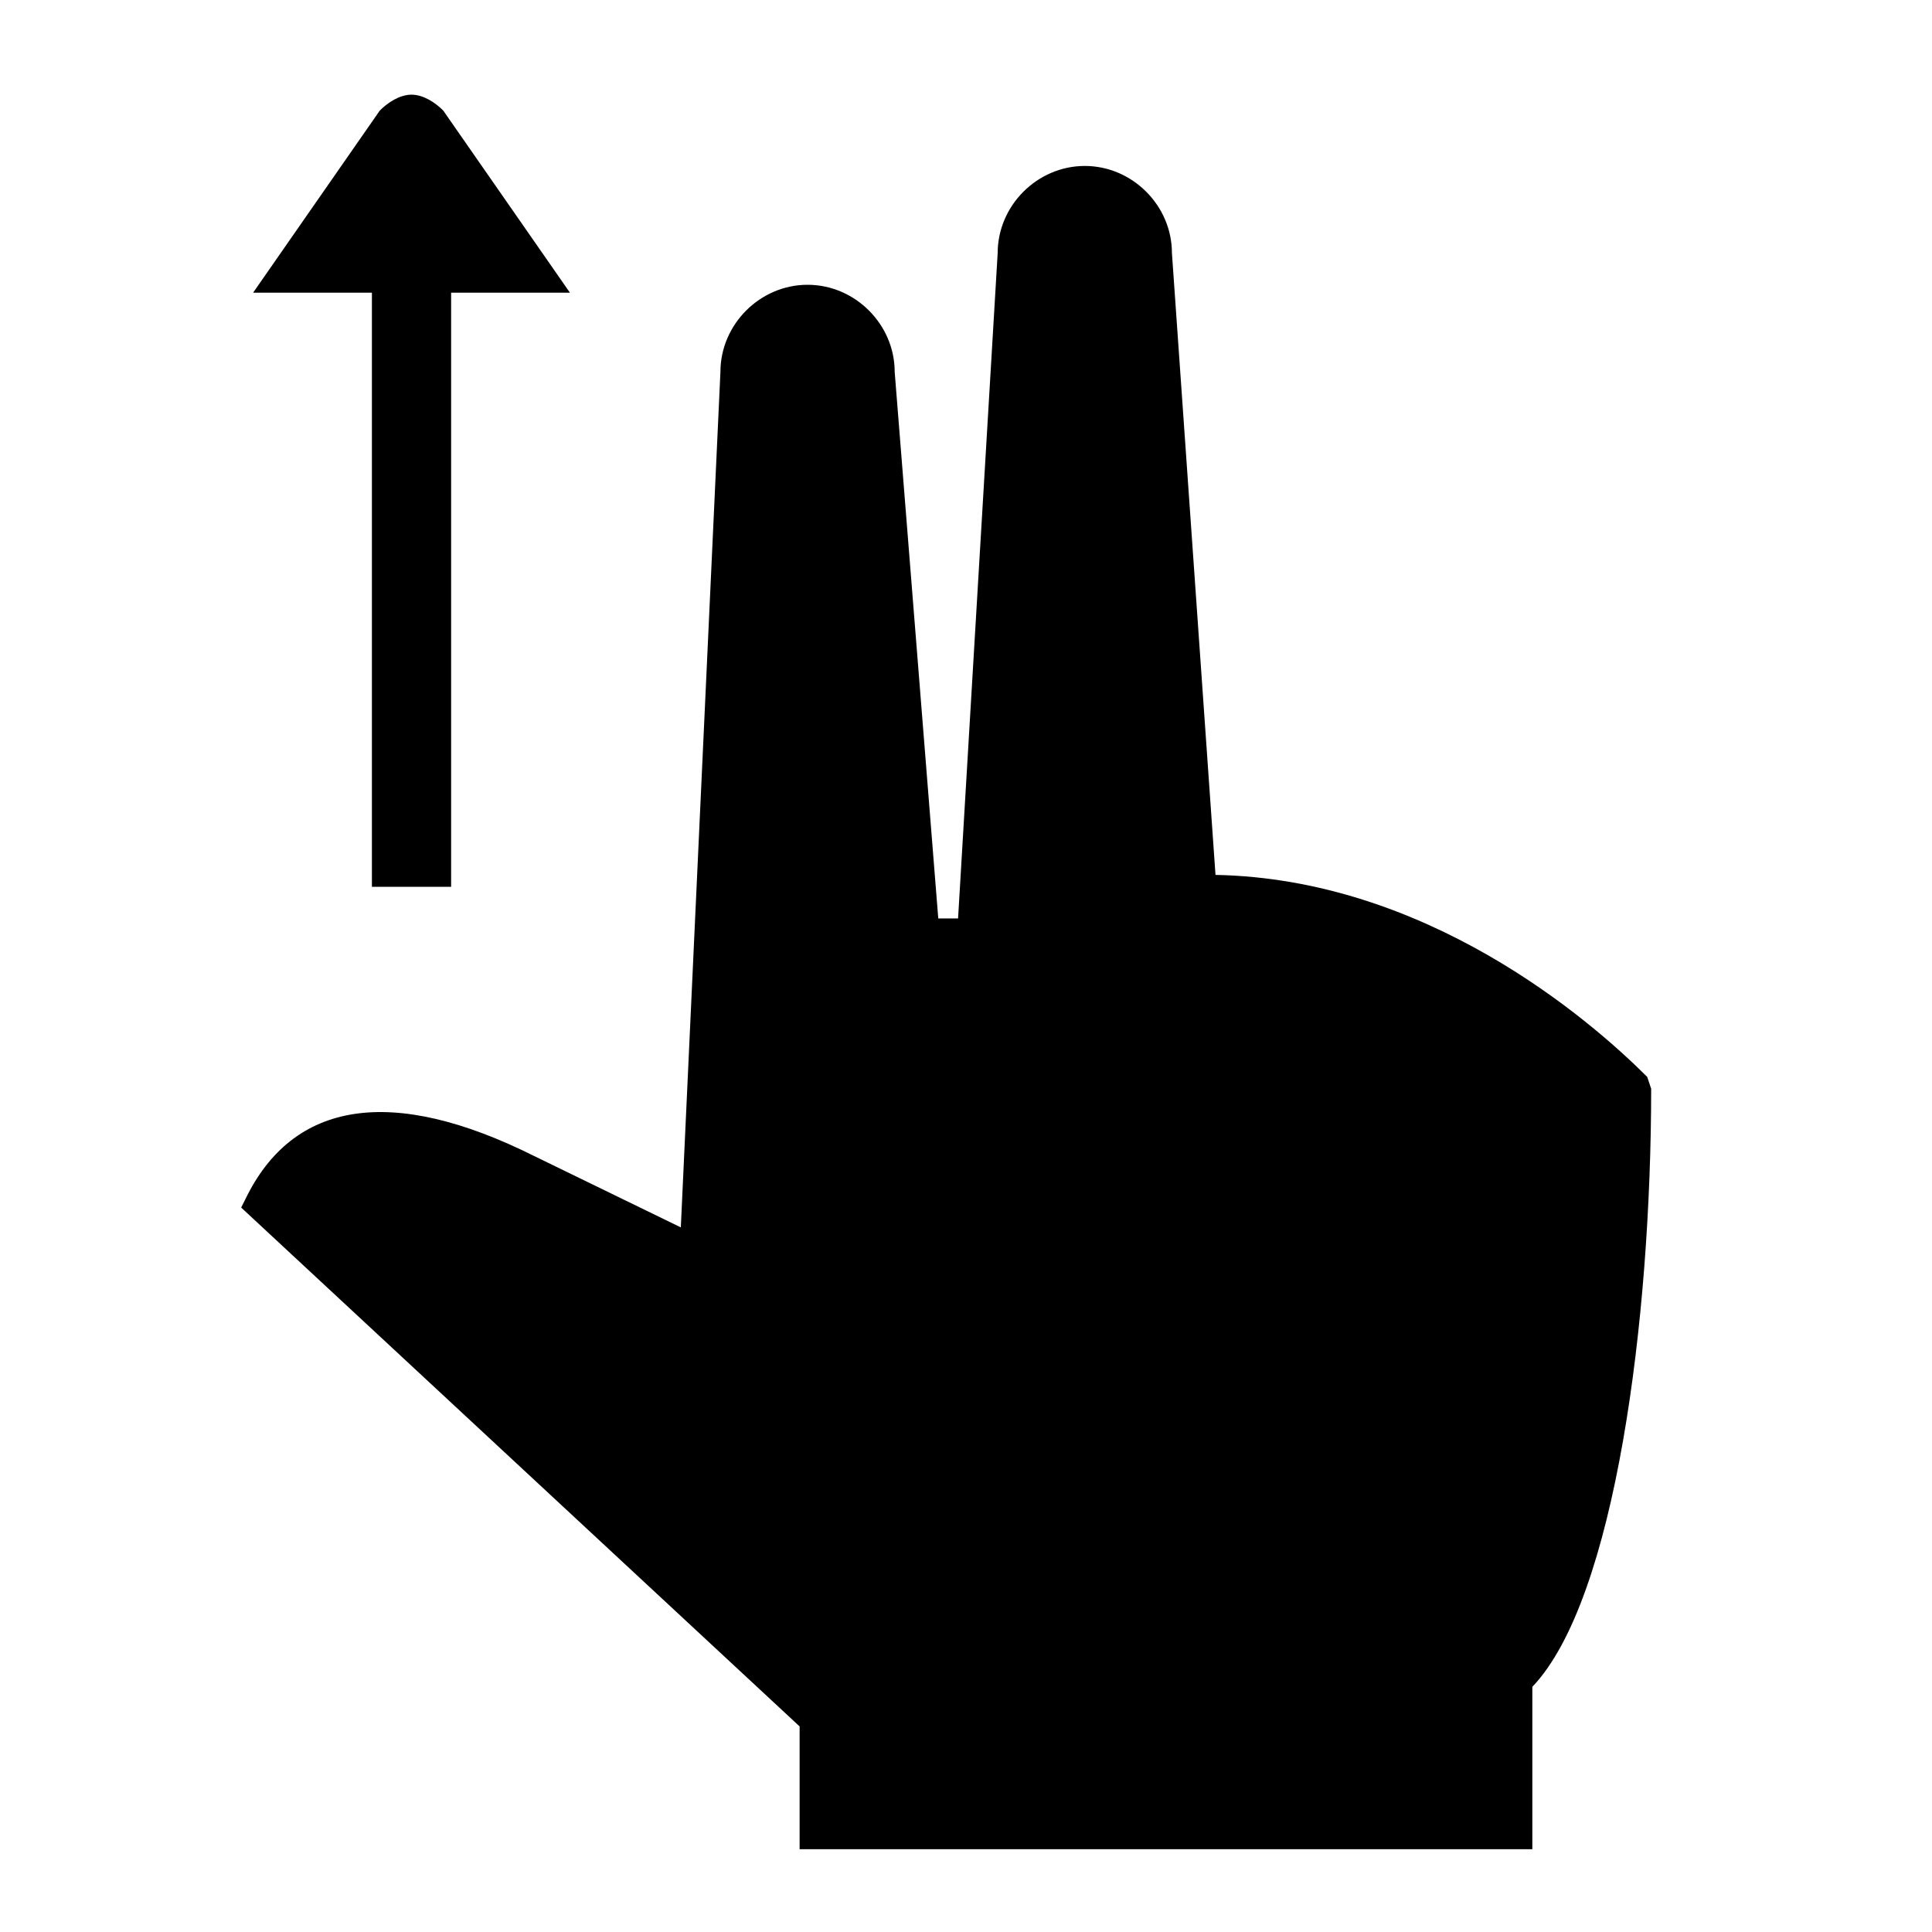 <?xml version="1.0" encoding="UTF-8"?>
<!-- Uploaded to: SVG Repo, www.svgrepo.com, Generator: SVG Repo Mixer Tools -->
<svg fill="#000000" width="800px" height="800px" version="1.1" viewBox="144 144 512 512" xmlns="http://www.w3.org/2000/svg">
 <g>
  <path d="m580.53 429.39c-15.742-15.742-58.777-52.48-114.41-53.531l-11.547-164.79c0-12.594-10.496-23.09-23.09-23.09s-23.09 10.496-23.09 23.09l-10.496 176.33h-5.246l-11.551-144.84c0-12.594-10.496-23.09-23.09-23.09s-23.09 10.496-23.09 23.09l-10.496 226.71-38.836-18.895c-37.789-18.891-64.027-14.695-76.621 11.547l-1.051 2.098 147.99 137.5v32.539h194.18v-43.035c22.043-23.09 31.488-97.613 31.488-158.49z"/>
  <path d="m242.56 379.01h20.992v-157.44h31.488l-33.586-48.281c-2.102-2.102-5.25-4.199-8.398-4.199-3.148 0-6.297 2.098-8.398 4.199l-33.586 48.281h31.488z"/>
 </g>
</svg>